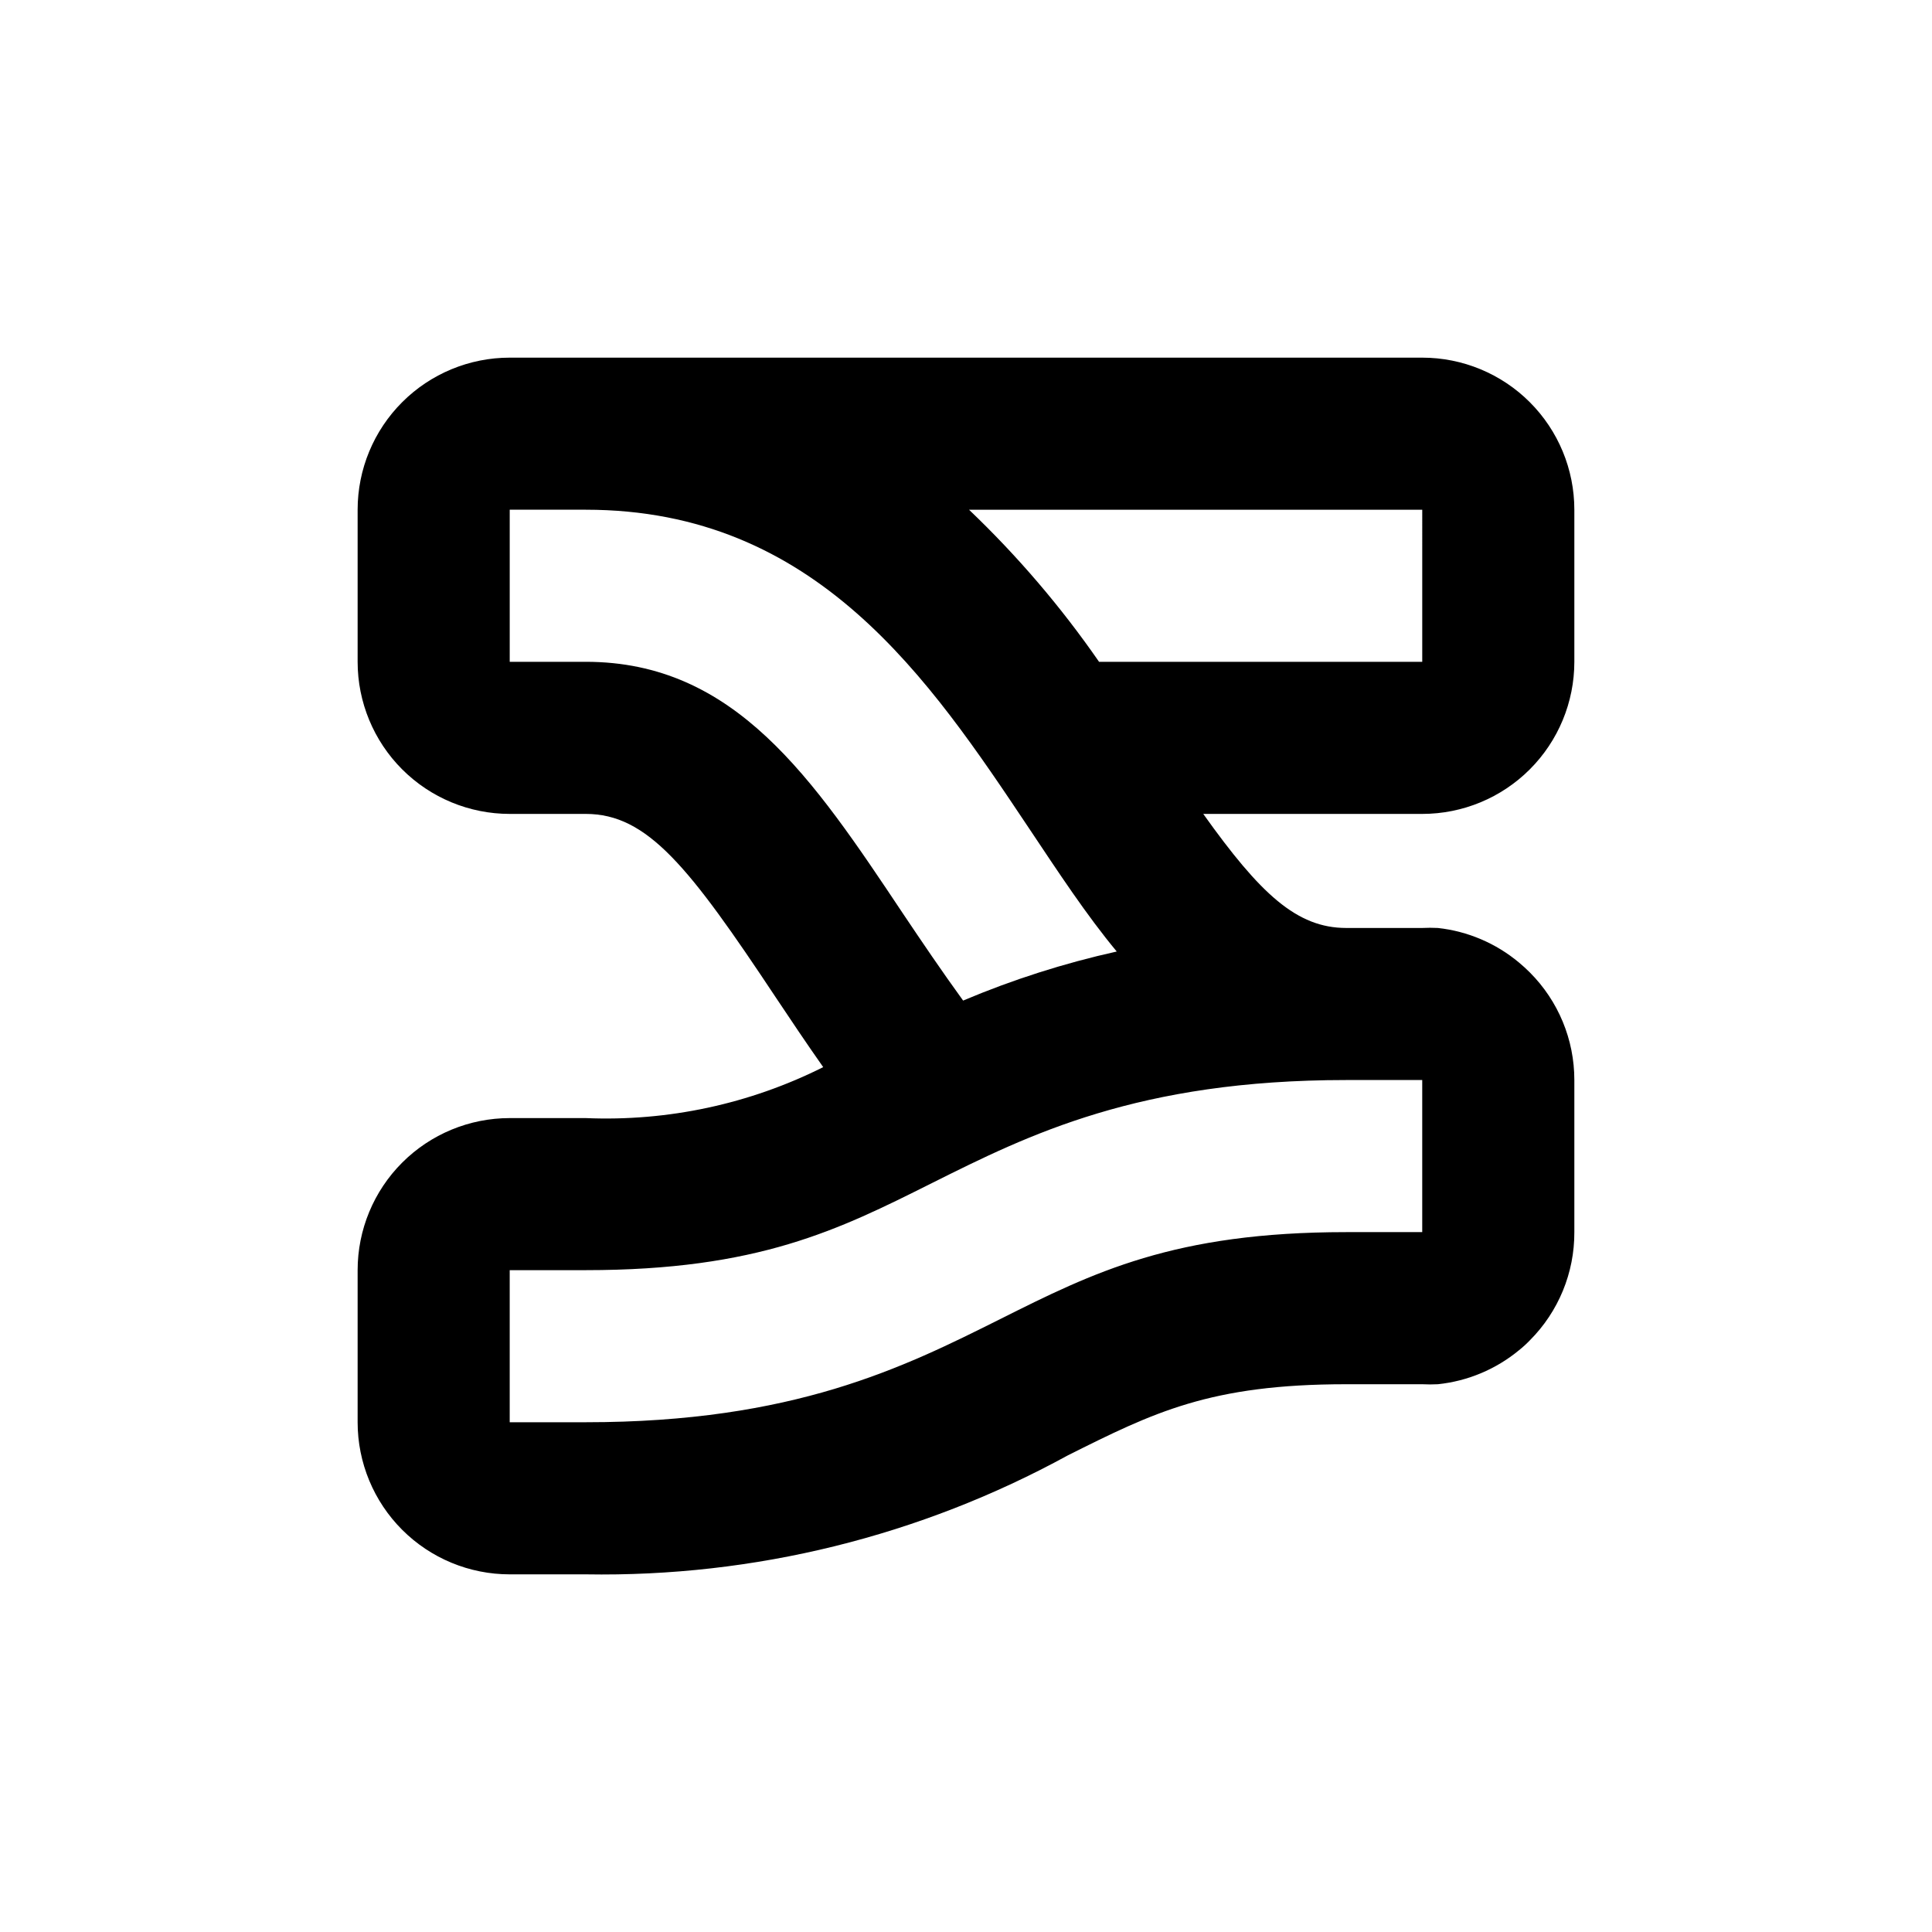 <?xml version="1.0" encoding="UTF-8"?>
<!-- Uploaded to: SVG Repo, www.svgrepo.com, Generator: SVG Repo Mixer Tools -->
<svg fill="#000000" width="800px" height="800px" version="1.1" viewBox="144 144 512 512" xmlns="http://www.w3.org/2000/svg">
 <path d="m520.91 238.78h-241.83c-10.691 0-20.941 4.246-28.5 11.805-7.559 7.559-11.805 17.809-11.805 28.5v40.305c0 10.688 4.246 20.941 11.805 28.5 7.559 7.559 17.809 11.805 28.5 11.805h20.152c16.375 0 27.406 14.055 50.383 48.668 3.93 5.894 8.113 12.141 12.543 18.438-19.488 9.773-41.145 14.422-62.926 13.504h-20.152c-10.691 0-20.941 4.246-28.5 11.805-7.559 7.559-11.805 17.809-11.805 28.5v40.305c0 10.688 4.246 20.941 11.805 28.5 7.559 7.559 17.809 11.805 28.5 11.805h20.152c44.602 0.754 88.637-10.113 127.77-31.539 22.672-11.336 37.633-18.844 73.758-18.844h20.152c1.375 0.07 2.754 0.07 4.129 0 7.902-0.82 15.387-3.957 21.516-9.016 1.008-0.805 1.965-1.68 2.871-2.621 7.594-7.602 11.836-17.922 11.789-28.668v-40.305c0.008-10.691-4.234-20.949-11.789-28.516-0.906-0.906-1.863-1.781-2.871-2.621-6.109-5.113-13.594-8.305-21.516-9.168-1.375-0.07-2.754-0.07-4.129 0h-20.152c-13.098 0-22.773-9.02-37.887-30.23l58.039 0.004c10.688 0 20.941-4.246 28.5-11.805 7.559-7.559 11.805-17.812 11.805-28.5v-40.305c0-10.691-4.246-20.941-11.805-28.5-7.559-7.559-17.812-11.805-28.5-11.805zm-111.9 254.82c-25.594 12.797-54.664 27.309-109.78 27.309h-20.152v-40.305h20.152c45.645 0 67.008-10.68 91.742-23.074 25.594-12.797 54.664-27.309 109.78-27.309h20.152v40.305h-20.152c-45.645 0-67.008 10.68-91.746 23.074zm-9.773-84.438c-5.594-7.707-10.883-15.516-16.02-23.176-23.832-35.719-44.387-66.602-83.984-66.602h-20.152v-40.305h20.152c61.164 0 91.09 44.941 117.54 84.539 7.809 11.688 15.113 22.824 23.176 32.547l-0.004-0.004c-13.934 3.098-27.559 7.445-40.707 13zm121.67-89.777h-85.648c-10.09-14.57-21.637-28.074-34.461-40.305h120.11z"/>
</svg>